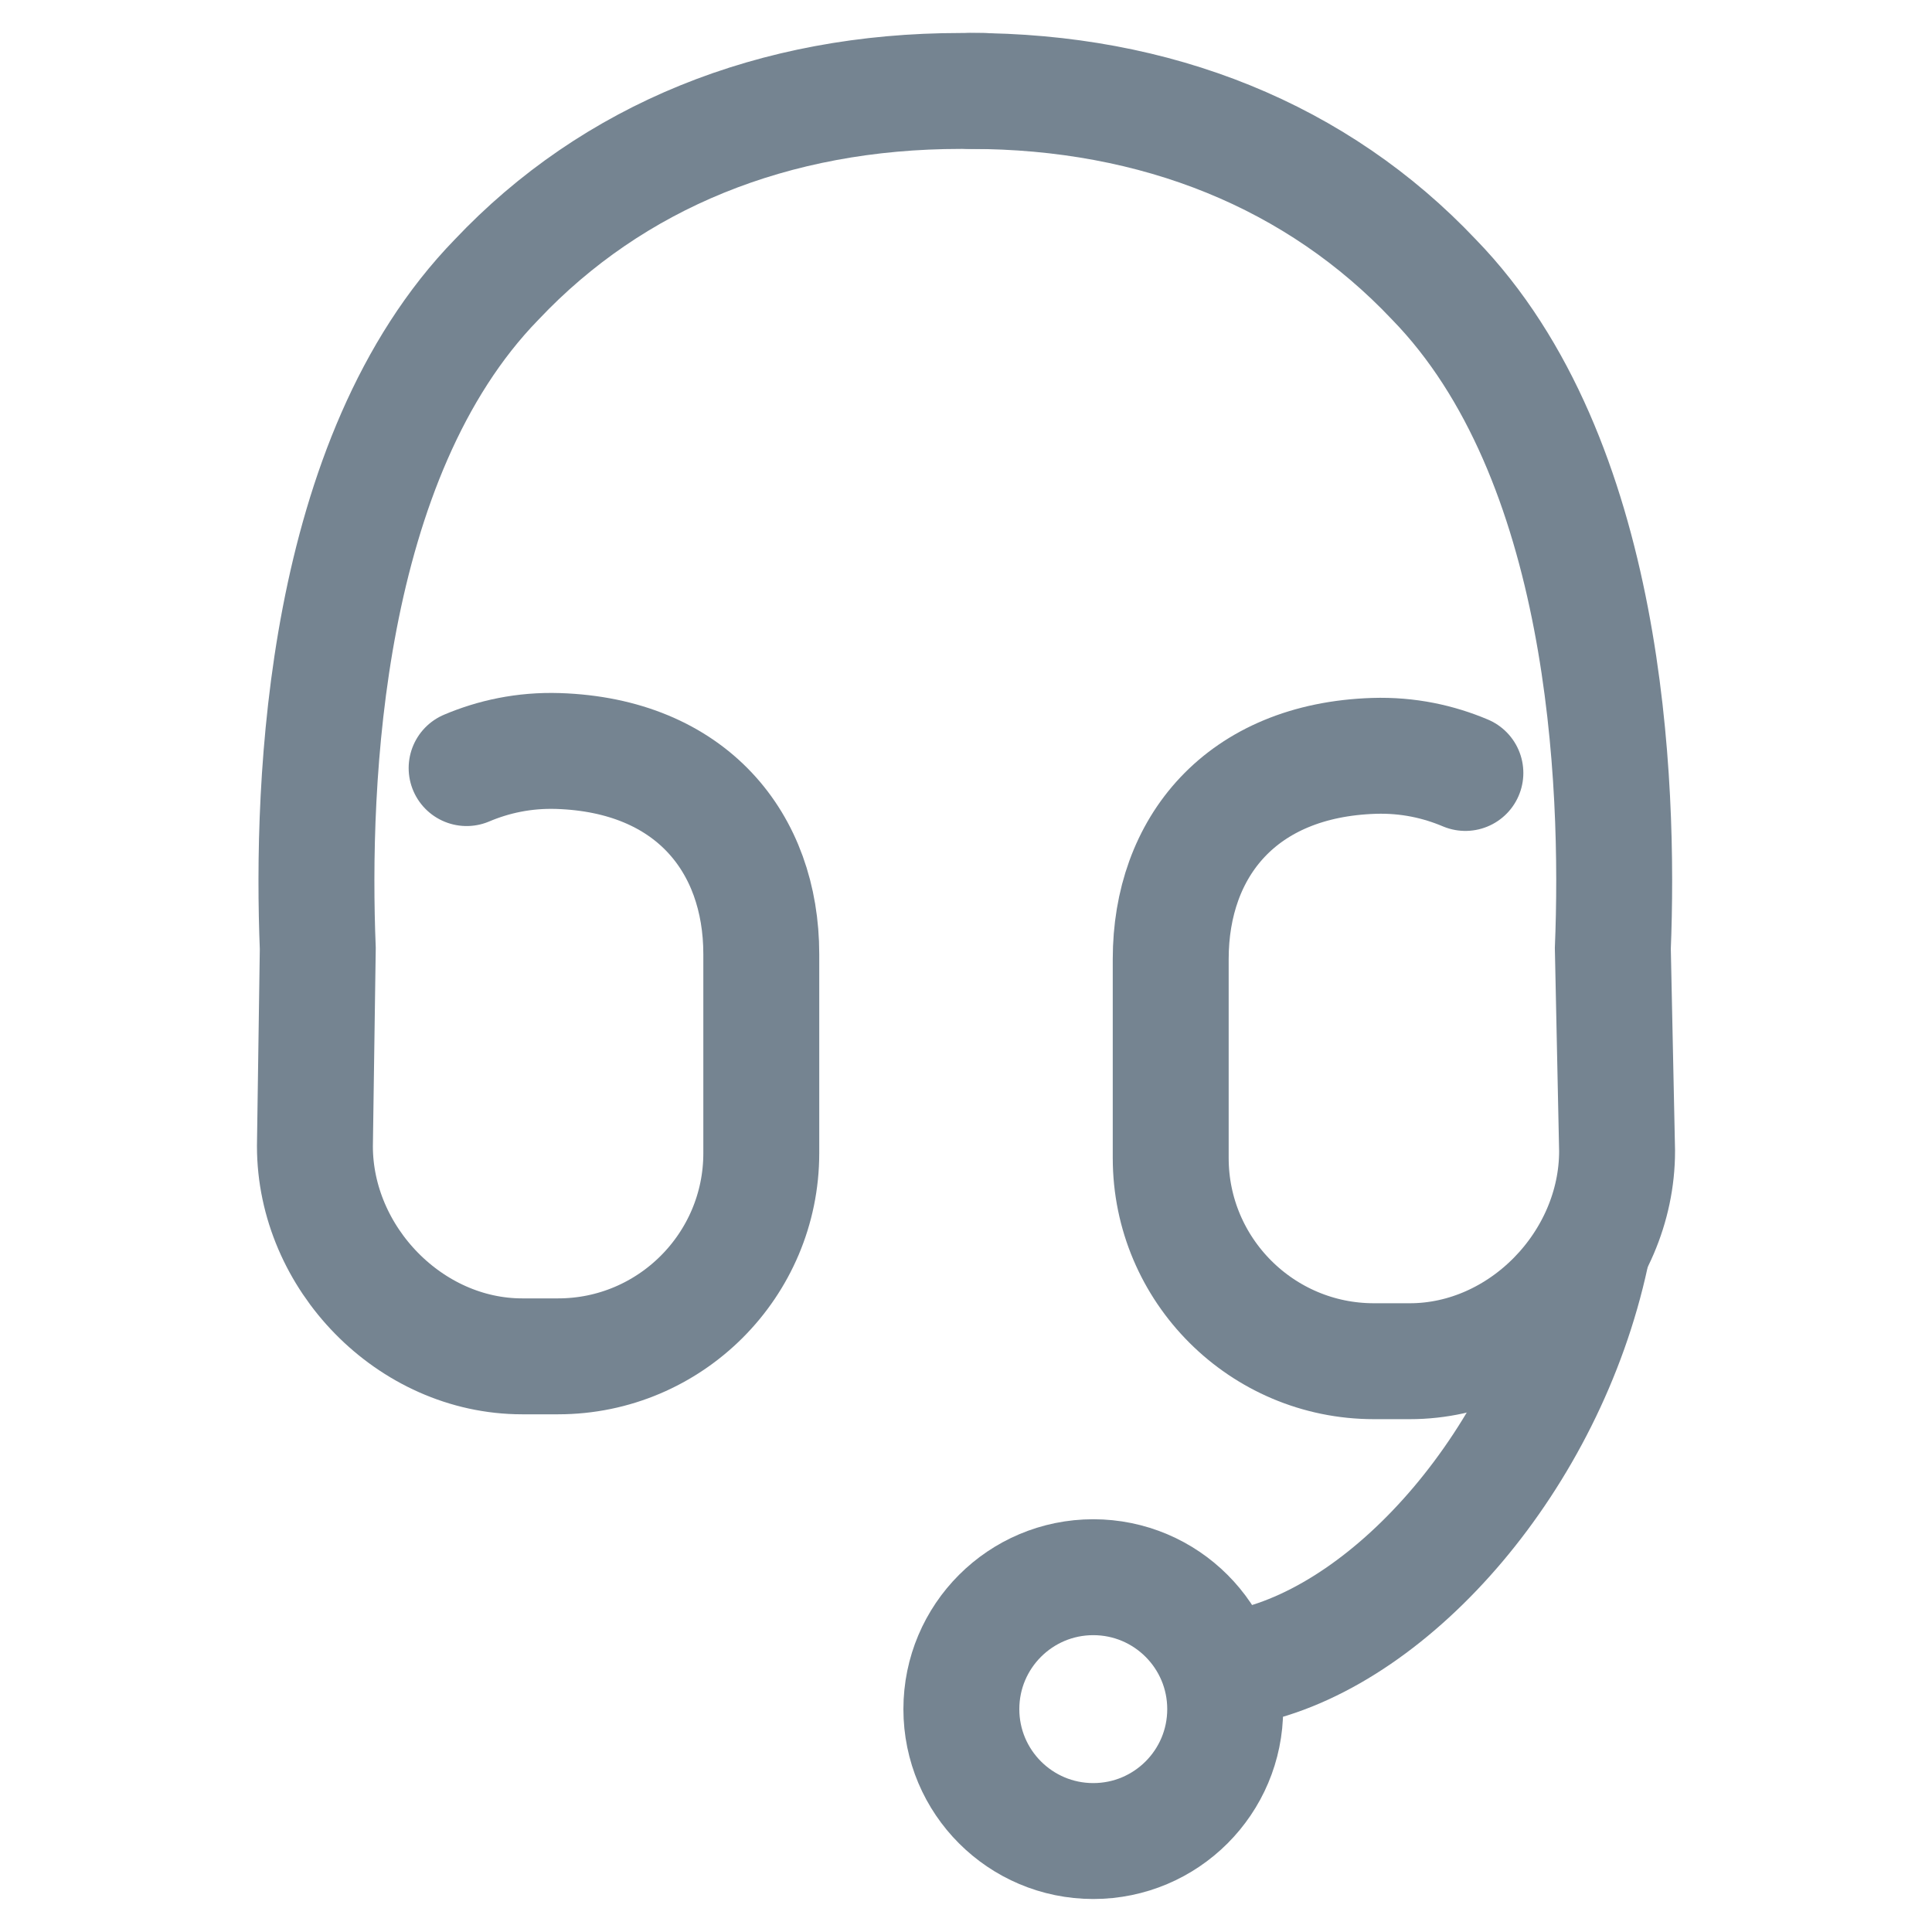 <?xml version="1.0" encoding="utf-8"?>
<!-- Generator: Adobe Illustrator 22.1.0, SVG Export Plug-In . SVG Version: 6.00 Build 0)  -->
<svg version="1.1" id="Layer_1" xmlns="http://www.w3.org/2000/svg" xmlns:xlink="http://www.w3.org/1999/xlink" x="0px" y="0px"
	 viewBox="0 0 25 25" style="enable-background:new 0 0 25 25;" xml:space="preserve">
<style type="text/css">
	.st101{fill:none;stroke:#758491;stroke-width:1.5;stroke-linecap:round;stroke-miterlimit:10;}
</style>
<g>
	<path class="st101" d="M12.73,1.177h-0.3c-2.419,0-4.497,0.846-6.004,2.441c-2.244,2.306-2.4,6.498-2.314,8.655l-0.037,2.558
		c0,1.45,1.232,2.72,2.682,2.72h0.465c1.45,0,2.629-1.179,2.629-2.629v-2.575c0-1.45-0.913-2.573-2.629-2.629
		C6.778,9.704,6.383,9.793,6.038,9.939"/>
	<path class="st101" d="M18.962,10.002c-0.346-0.146-0.74-0.235-1.184-0.221c-1.716,0.056-2.629,1.179-2.629,2.629v2.575
		c0,1.45,1.179,2.629,2.629,2.629h0.465c1.45,0,2.682-1.271,2.682-2.72l-0.055-2.621c0.087-2.157-0.07-6.348-2.314-8.655
		c-1.507-1.595-3.585-2.441-6.004-2.441"/>
	<path class="st101" d="M16.17,21.554c1.878-0.428,3.848-2.684,4.417-5.313"/>
	<circle class="st101" cx="14.147" cy="22.116" r="1.707"/>
</g>
</svg>
